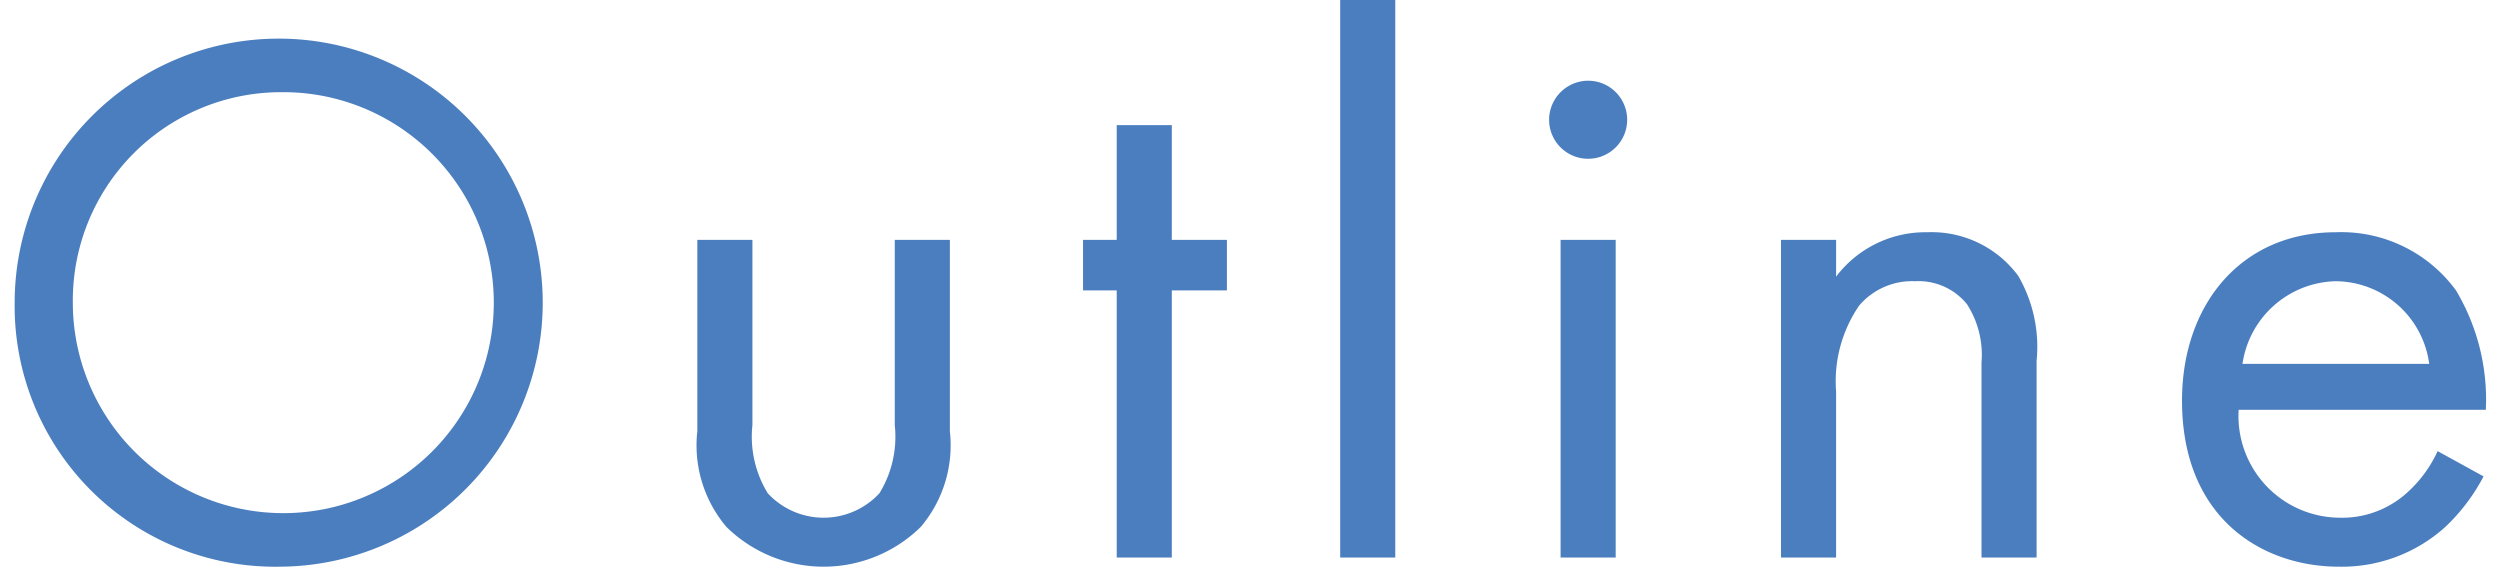 <svg xmlns="http://www.w3.org/2000/svg" width="98" height="22.218" viewBox="0 0 98 22.218">
  <defs>
    <style>
      .cls-1 {
        fill: #4b7ebf;
        fill-rule: evenodd;
      }
    </style>
  </defs>
  <path id="Outline" class="cls-1" d="M1241.11,597.652a10.35,10.35,0,1,0-10.41-10.35A10.215,10.215,0,0,0,1241.11,597.652Zm0-18.6a8.251,8.251,0,1,1-8.13,8.25A8.163,8.163,0,0,1,1241.11,579.052Zm18.51,5.79h-2.16v7.5a4.949,4.949,0,0,0,1.14,3.75,5.433,5.433,0,0,0,7.62,0,4.949,4.949,0,0,0,1.14-3.75v-7.5h-2.16v7.26a4.238,4.238,0,0,1-.6,2.67,2.978,2.978,0,0,1-4.38,0,4.238,4.238,0,0,1-.6-2.67v-7.26Zm18.6,1.98v-1.98h-2.16v-4.5h-2.16v4.5h-1.32v1.98h1.32v10.47h2.16v-10.47h2.16Zm4.44-11.4v21.87h2.16v-21.87h-2.16Zm8.64,9.42v12.45h2.16v-12.45h-2.16Zm-0.45-4.71a1.53,1.53,0,1,0,1.53-1.53A1.536,1.536,0,0,0,1290.85,580.132Zm9.09,17.16h2.16v-6.51a5.245,5.245,0,0,1,.9-3.36,2.722,2.722,0,0,1,2.19-.96,2.443,2.443,0,0,1,2.04.9,3.66,3.66,0,0,1,.57,2.28v7.65h2.16v-7.71a5.552,5.552,0,0,0-.72-3.33,4.223,4.223,0,0,0-3.57-1.71,4.392,4.392,0,0,0-3.57,1.74v-1.44h-2.16v12.45Zm25.74-4.17a4.96,4.96,0,0,1-1.29,1.71,3.785,3.785,0,0,1-2.55.9,3.988,3.988,0,0,1-3.96-4.23h9.69a8.359,8.359,0,0,0-1.17-4.68,5.57,5.57,0,0,0-4.71-2.28c-3.75,0-6.03,2.88-6.03,6.6,0,4.62,3.15,6.51,6.15,6.51a6.043,6.043,0,0,0,4.14-1.53,7.449,7.449,0,0,0,1.53-2.01Zm-7.65-3.42a3.783,3.783,0,0,1,3.66-3.24,3.726,3.726,0,0,1,3.66,3.24h-7.32Z" transform="translate(-1230.125 -575.438)"/>
</svg>
